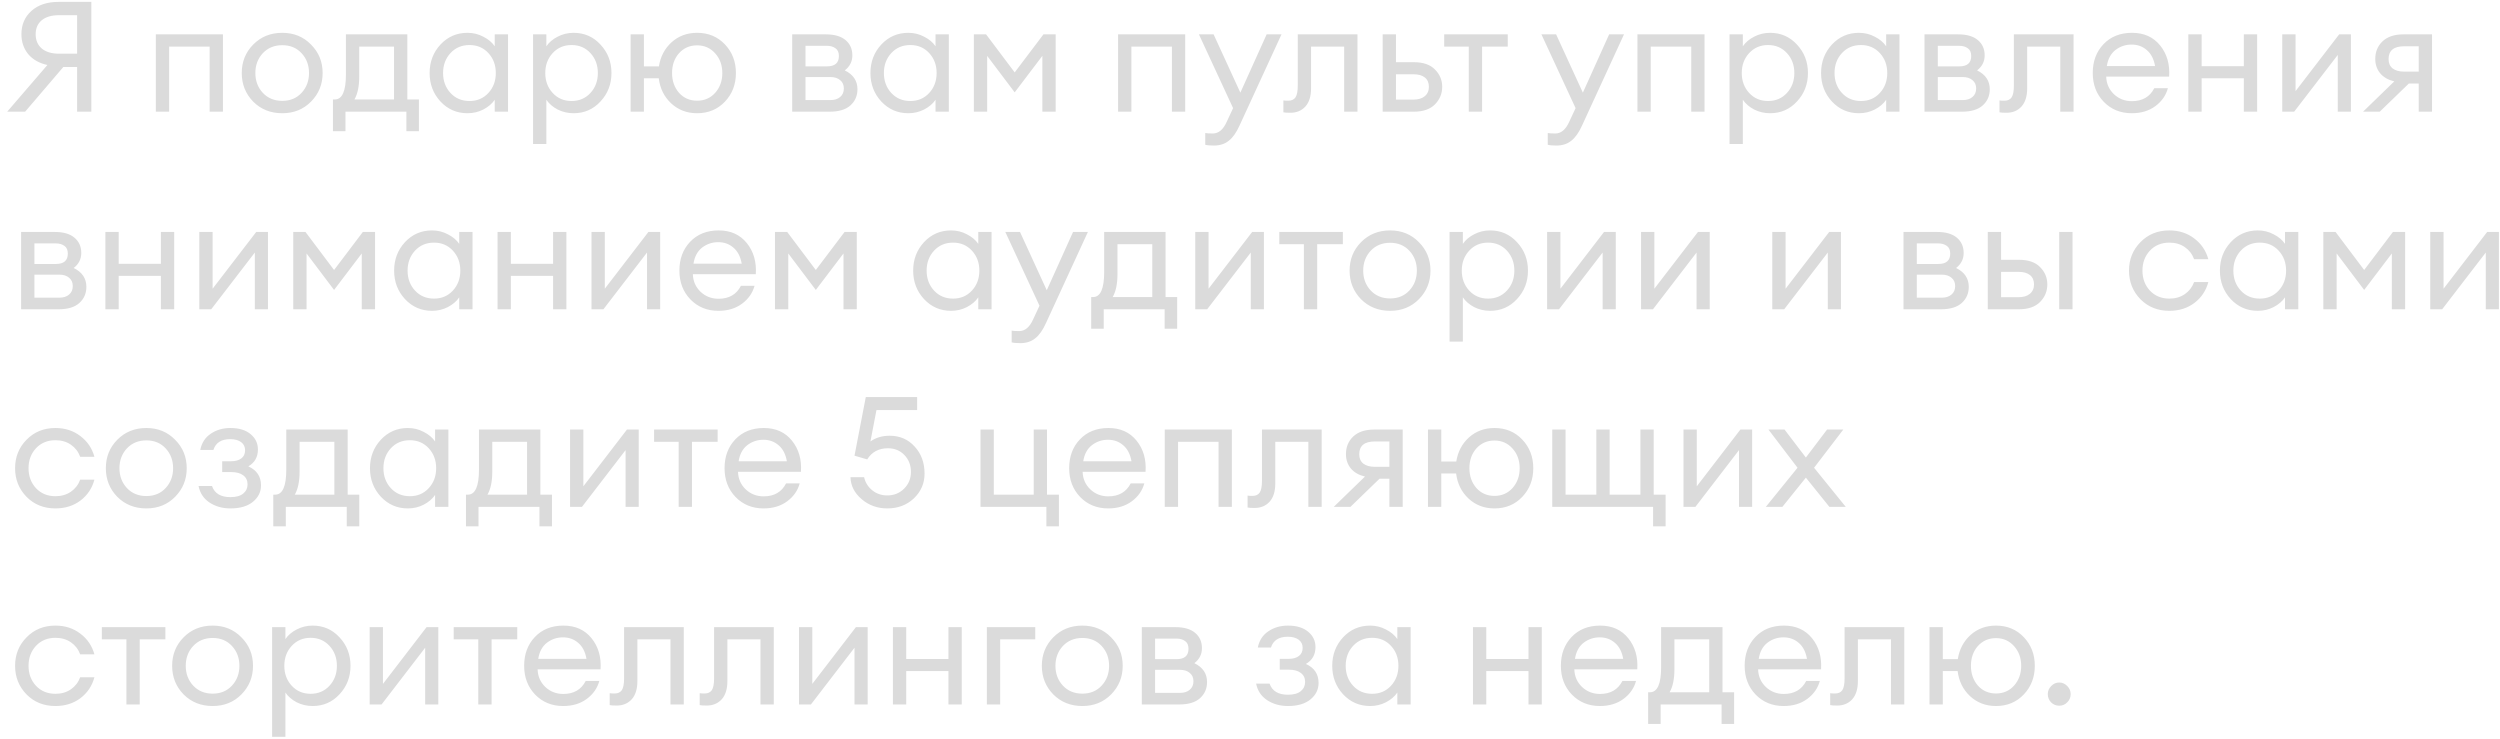 <?xml version="1.0" encoding="UTF-8"?> <svg xmlns="http://www.w3.org/2000/svg" width="291" height="86" viewBox="0 0 291 86" fill="none"> <path d="M8.974 13V7.798H7.372L2.926 13H0.838L5.518 7.564C4.57 7.36 3.826 6.94 3.286 6.304C2.758 5.656 2.494 4.882 2.494 3.982C2.494 2.866 2.884 1.96 3.664 1.264C4.444 0.568 5.494 0.22 6.814 0.22H10.63V13H8.974ZM4.15 3.982C4.15 4.678 4.384 5.23 4.852 5.638C5.332 6.046 6.004 6.25 6.868 6.25H8.974V1.768H6.868C6.004 1.768 5.332 1.966 4.852 2.362C4.384 2.758 4.15 3.298 4.15 3.982ZM18.138 13V4H25.95V13H24.402V5.422H19.686V13H18.138ZM32.856 13.18C31.5 13.18 30.372 12.73 29.472 11.83C28.584 10.918 28.14 9.808 28.14 8.5C28.14 7.192 28.584 6.088 29.472 5.188C30.372 4.276 31.5 3.82 32.856 3.82C34.2 3.82 35.316 4.276 36.204 5.188C37.104 6.088 37.554 7.192 37.554 8.5C37.554 9.808 37.104 10.918 36.204 11.83C35.316 12.73 34.2 13.18 32.856 13.18ZM30.588 10.804C31.176 11.428 31.932 11.74 32.856 11.74C33.78 11.74 34.53 11.428 35.106 10.804C35.682 10.18 35.97 9.412 35.97 8.5C35.97 7.588 35.682 6.82 35.106 6.196C34.53 5.572 33.78 5.26 32.856 5.26C31.932 5.26 31.176 5.572 30.588 6.196C30.012 6.82 29.724 7.588 29.724 8.5C29.724 9.412 30.012 10.18 30.588 10.804ZM38.754 11.578H38.97C39.834 11.578 40.266 10.606 40.266 8.662V4H47.412V11.578H48.762V15.268H47.304V13H40.212V15.268H38.754V11.578ZM41.814 5.422V8.914C41.814 10.042 41.628 10.93 41.256 11.578H45.864V5.422H41.814ZM54.418 13.18C53.17 13.18 52.12 12.724 51.268 11.812C50.428 10.9 50.008 9.796 50.008 8.5C50.008 7.204 50.428 6.1 51.268 5.188C52.12 4.276 53.17 3.82 54.418 3.82C55.078 3.82 55.69 3.97 56.254 4.27C56.83 4.558 57.274 4.93 57.586 5.386V4H59.134V13H57.586V11.614C57.274 12.07 56.83 12.448 56.254 12.748C55.69 13.036 55.078 13.18 54.418 13.18ZM54.652 11.758C55.54 11.758 56.272 11.446 56.848 10.822C57.424 10.198 57.712 9.424 57.712 8.5C57.712 7.576 57.424 6.802 56.848 6.178C56.272 5.554 55.54 5.242 54.652 5.242C53.752 5.242 53.014 5.554 52.438 6.178C51.862 6.802 51.574 7.576 51.574 8.5C51.574 9.424 51.862 10.198 52.438 10.822C53.014 11.446 53.752 11.758 54.652 11.758ZM63.596 16.762H62.048V4H63.596V5.386C63.908 4.93 64.346 4.558 64.91 4.27C65.486 3.97 66.104 3.82 66.764 3.82C68.012 3.82 69.056 4.276 69.896 5.188C70.748 6.1 71.174 7.204 71.174 8.5C71.174 9.796 70.748 10.9 69.896 11.812C69.056 12.724 68.012 13.18 66.764 13.18C66.104 13.18 65.486 13.036 64.91 12.748C64.346 12.448 63.908 12.07 63.596 11.614V16.762ZM64.334 10.822C64.91 11.446 65.642 11.758 66.53 11.758C67.418 11.758 68.15 11.446 68.726 10.822C69.302 10.198 69.59 9.424 69.59 8.5C69.59 7.576 69.302 6.802 68.726 6.178C68.15 5.554 67.418 5.242 66.53 5.242C65.642 5.242 64.91 5.554 64.334 6.178C63.758 6.802 63.47 7.576 63.47 8.5C63.47 9.424 63.758 10.198 64.334 10.822ZM81.143 13.18C79.955 13.18 78.947 12.796 78.119 12.028C77.303 11.26 76.823 10.288 76.679 9.112H74.951V13H73.403V4H74.951V7.726H76.697C76.877 6.586 77.369 5.65 78.173 4.918C78.989 4.186 79.979 3.82 81.143 3.82C82.451 3.82 83.531 4.27 84.383 5.17C85.235 6.07 85.661 7.18 85.661 8.5C85.661 9.82 85.235 10.93 84.383 11.83C83.531 12.73 82.451 13.18 81.143 13.18ZM79.037 10.804C79.589 11.416 80.291 11.722 81.143 11.722C81.995 11.722 82.697 11.416 83.249 10.804C83.801 10.18 84.077 9.412 84.077 8.5C84.077 7.588 83.801 6.826 83.249 6.214C82.697 5.59 81.995 5.278 81.143 5.278C80.291 5.278 79.589 5.584 79.037 6.196C78.497 6.808 78.227 7.576 78.227 8.5C78.227 9.412 78.497 10.18 79.037 10.804ZM92.212 13V4H96.136C97.132 4 97.894 4.222 98.422 4.666C98.95 5.11 99.214 5.704 99.214 6.448C99.214 7.156 98.92 7.738 98.332 8.194C99.316 8.674 99.808 9.406 99.808 10.39C99.808 11.146 99.538 11.77 98.998 12.262C98.458 12.754 97.648 13 96.568 13H92.212ZM93.76 11.65H96.658C97.138 11.65 97.516 11.53 97.792 11.29C98.08 11.05 98.224 10.72 98.224 10.3C98.224 9.88 98.08 9.556 97.792 9.328C97.516 9.088 97.138 8.968 96.658 8.968H93.76V11.65ZM93.76 7.726H96.262C97.186 7.726 97.648 7.324 97.648 6.52C97.648 6.1 97.516 5.8 97.252 5.62C96.988 5.428 96.658 5.332 96.262 5.332H93.76V7.726ZM105.729 13.18C104.481 13.18 103.431 12.724 102.579 11.812C101.739 10.9 101.319 9.796 101.319 8.5C101.319 7.204 101.739 6.1 102.579 5.188C103.431 4.276 104.481 3.82 105.729 3.82C106.389 3.82 107.001 3.97 107.565 4.27C108.141 4.558 108.585 4.93 108.897 5.386V4H110.445V13H108.897V11.614C108.585 12.07 108.141 12.448 107.565 12.748C107.001 13.036 106.389 13.18 105.729 13.18ZM105.963 11.758C106.851 11.758 107.583 11.446 108.159 10.822C108.735 10.198 109.023 9.424 109.023 8.5C109.023 7.576 108.735 6.802 108.159 6.178C107.583 5.554 106.851 5.242 105.963 5.242C105.063 5.242 104.325 5.554 103.749 6.178C103.173 6.802 102.885 7.576 102.885 8.5C102.885 9.424 103.173 10.198 103.749 10.822C104.325 11.446 105.063 11.758 105.963 11.758ZM113.358 4H114.78L118.11 8.428L121.458 4H122.88V13H121.332V6.502L118.11 10.75L114.906 6.502V13H113.358V4ZM130.146 13V4H137.958V13H136.41V5.422H131.694V13H130.146ZM149.166 4L144.288 14.602C143.916 15.43 143.496 16.024 143.028 16.384C142.572 16.756 141.996 16.942 141.3 16.942C140.856 16.942 140.52 16.912 140.292 16.852V15.484C140.472 15.52 140.766 15.538 141.174 15.538C141.846 15.538 142.386 15.082 142.794 14.17L143.532 12.586L139.554 4H141.264L144.378 10.786L147.438 4H149.166ZM150.196 13.126C149.788 13.126 149.518 13.108 149.386 13.072V11.686C149.47 11.71 149.662 11.722 149.962 11.722C150.334 11.722 150.61 11.596 150.79 11.344C150.97 11.08 151.06 10.618 151.06 9.958V4H158.008V13H156.46V5.422H152.608V10.282C152.608 11.206 152.386 11.914 151.942 12.406C151.498 12.886 150.916 13.126 150.196 13.126ZM160.942 13V4H162.49V7.24H164.578C165.658 7.24 166.474 7.522 167.026 8.086C167.59 8.65 167.872 9.322 167.872 10.102C167.872 10.894 167.59 11.578 167.026 12.154C166.462 12.718 165.64 13 164.56 13H160.942ZM162.49 8.644V11.596H164.506C165.082 11.596 165.526 11.464 165.838 11.2C166.162 10.936 166.324 10.57 166.324 10.102C166.324 9.634 166.168 9.274 165.856 9.022C165.544 8.77 165.1 8.644 164.524 8.644H162.49ZM170.967 13V5.422H168.105V4H175.503V5.422H172.515V13H170.967ZM189.033 4L184.155 14.602C183.783 15.43 183.363 16.024 182.895 16.384C182.439 16.756 181.863 16.942 181.167 16.942C180.723 16.942 180.387 16.912 180.159 16.852V15.484C180.339 15.52 180.633 15.538 181.041 15.538C181.713 15.538 182.253 15.082 182.661 14.17L183.399 12.586L179.421 4H181.131L184.245 10.786L187.305 4H189.033ZM190.597 13V4H198.409V13H196.861V5.422H192.145V13H190.597ZM202.867 16.762H201.319V4H202.867V5.386C203.179 4.93 203.617 4.558 204.181 4.27C204.757 3.97 205.375 3.82 206.035 3.82C207.283 3.82 208.327 4.276 209.167 5.188C210.019 6.1 210.445 7.204 210.445 8.5C210.445 9.796 210.019 10.9 209.167 11.812C208.327 12.724 207.283 13.18 206.035 13.18C205.375 13.18 204.757 13.036 204.181 12.748C203.617 12.448 203.179 12.07 202.867 11.614V16.762ZM203.605 10.822C204.181 11.446 204.913 11.758 205.801 11.758C206.689 11.758 207.421 11.446 207.997 10.822C208.573 10.198 208.861 9.424 208.861 8.5C208.861 7.576 208.573 6.802 207.997 6.178C207.421 5.554 206.689 5.242 205.801 5.242C204.913 5.242 204.181 5.554 203.605 6.178C203.029 6.802 202.741 7.576 202.741 8.5C202.741 9.424 203.029 10.198 203.605 10.822ZM216.383 13.18C215.135 13.18 214.085 12.724 213.233 11.812C212.393 10.9 211.973 9.796 211.973 8.5C211.973 7.204 212.393 6.1 213.233 5.188C214.085 4.276 215.135 3.82 216.383 3.82C217.043 3.82 217.655 3.97 218.219 4.27C218.795 4.558 219.239 4.93 219.551 5.386V4H221.099V13H219.551V11.614C219.239 12.07 218.795 12.448 218.219 12.748C217.655 13.036 217.043 13.18 216.383 13.18ZM216.617 11.758C217.505 11.758 218.237 11.446 218.813 10.822C219.389 10.198 219.677 9.424 219.677 8.5C219.677 7.576 219.389 6.802 218.813 6.178C218.237 5.554 217.505 5.242 216.617 5.242C215.717 5.242 214.979 5.554 214.403 6.178C213.827 6.802 213.539 7.576 213.539 8.5C213.539 9.424 213.827 10.198 214.403 10.822C214.979 11.446 215.717 11.758 216.617 11.758ZM224.013 13V4H227.937C228.933 4 229.695 4.222 230.223 4.666C230.751 5.11 231.015 5.704 231.015 6.448C231.015 7.156 230.721 7.738 230.133 8.194C231.117 8.674 231.609 9.406 231.609 10.39C231.609 11.146 231.339 11.77 230.799 12.262C230.259 12.754 229.449 13 228.369 13H224.013ZM225.561 11.65H228.459C228.939 11.65 229.317 11.53 229.593 11.29C229.881 11.05 230.025 10.72 230.025 10.3C230.025 9.88 229.881 9.556 229.593 9.328C229.317 9.088 228.939 8.968 228.459 8.968H225.561V11.65ZM225.561 7.726H228.063C228.987 7.726 229.449 7.324 229.449 6.52C229.449 6.1 229.317 5.8 229.053 5.62C228.789 5.428 228.459 5.332 228.063 5.332H225.561V7.726ZM233.551 13.126C233.143 13.126 232.873 13.108 232.741 13.072V11.686C232.825 11.71 233.017 11.722 233.317 11.722C233.689 11.722 233.965 11.596 234.145 11.344C234.325 11.08 234.415 10.618 234.415 9.958V4H241.363V13H239.815V5.422H235.963V10.282C235.963 11.206 235.741 11.914 235.297 12.406C234.853 12.886 234.271 13.126 233.551 13.126ZM248.132 13.18C246.824 13.18 245.738 12.736 244.874 11.848C244.022 10.96 243.596 9.844 243.596 8.5C243.596 7.144 244.01 6.028 244.838 5.152C245.678 4.264 246.788 3.82 248.168 3.82C249.56 3.82 250.652 4.312 251.444 5.296C252.236 6.28 252.584 7.486 252.488 8.914H245.162C245.186 9.73 245.486 10.414 246.062 10.966C246.638 11.506 247.334 11.776 248.15 11.776C249.374 11.776 250.244 11.272 250.76 10.264H252.344C252.116 11.104 251.63 11.8 250.886 12.352C250.142 12.904 249.224 13.18 248.132 13.18ZM249.896 5.836C249.404 5.404 248.81 5.188 248.114 5.188C247.418 5.188 246.794 5.398 246.242 5.818C245.702 6.238 245.366 6.862 245.234 7.69H250.85C250.706 6.874 250.388 6.256 249.896 5.836ZM254.722 13V4H256.27V7.708H261.184V4H262.732V13H261.184V9.112H256.27V13H254.722ZM267.041 13H265.655V4H267.203V10.606L272.279 4H273.647V13H272.117V6.394L267.041 13ZM275.059 13L278.695 9.472C277.987 9.304 277.441 8.992 277.057 8.536C276.673 8.068 276.481 7.51 276.481 6.862C276.481 6.034 276.763 5.35 277.327 4.81C277.903 4.27 278.713 4 279.757 4H283.087V13H281.539V9.724H280.387L277.003 13H275.059ZM279.847 8.338H281.539V5.386H279.847C278.635 5.386 278.029 5.884 278.029 6.88C278.029 7.348 278.185 7.708 278.497 7.96C278.821 8.212 279.271 8.338 279.847 8.338ZM2.458 36V27H6.382C7.378 27 8.14 27.222 8.668 27.666C9.196 28.11 9.46 28.704 9.46 29.448C9.46 30.156 9.166 30.738 8.578 31.194C9.562 31.674 10.054 32.406 10.054 33.39C10.054 34.146 9.784 34.77 9.244 35.262C8.704 35.754 7.894 36 6.814 36H2.458ZM4.006 34.65H6.904C7.384 34.65 7.762 34.53 8.038 34.29C8.326 34.05 8.47 33.72 8.47 33.3C8.47 32.88 8.326 32.556 8.038 32.328C7.762 32.088 7.384 31.968 6.904 31.968H4.006V34.65ZM4.006 30.726H6.508C7.432 30.726 7.894 30.324 7.894 29.52C7.894 29.1 7.762 28.8 7.498 28.62C7.234 28.428 6.904 28.332 6.508 28.332H4.006V30.726ZM12.267 36V27H13.815V30.708H18.729V27H20.277V36H18.729V32.112H13.815V36H12.267ZM24.586 36H23.2V27H24.748V33.606L29.824 27H31.192V36H29.662V29.394L24.586 36ZM34.134 27H35.556L38.886 31.428L42.234 27H43.656V36H42.108V29.502L38.886 33.75L35.682 29.502V36H34.134V27ZM50.287 36.18C49.039 36.18 47.989 35.724 47.137 34.812C46.297 33.9 45.877 32.796 45.877 31.5C45.877 30.204 46.297 29.1 47.137 28.188C47.989 27.276 49.039 26.82 50.287 26.82C50.947 26.82 51.559 26.97 52.123 27.27C52.699 27.558 53.143 27.93 53.455 28.386V27H55.003V36H53.455V34.614C53.143 35.07 52.699 35.448 52.123 35.748C51.559 36.036 50.947 36.18 50.287 36.18ZM50.521 34.758C51.409 34.758 52.141 34.446 52.717 33.822C53.293 33.198 53.581 32.424 53.581 31.5C53.581 30.576 53.293 29.802 52.717 29.178C52.141 28.554 51.409 28.242 50.521 28.242C49.621 28.242 48.883 28.554 48.307 29.178C47.731 29.802 47.443 30.576 47.443 31.5C47.443 32.424 47.731 33.198 48.307 33.822C48.883 34.446 49.621 34.758 50.521 34.758ZM57.917 36V27H59.465V30.708H64.379V27H65.927V36H64.379V32.112H59.465V36H57.917ZM70.237 36H68.851V27H70.399V33.606L75.475 27H76.843V36H75.313V29.394L70.237 36ZM83.618 36.18C82.31 36.18 81.224 35.736 80.36 34.848C79.508 33.96 79.082 32.844 79.082 31.5C79.082 30.144 79.496 29.028 80.324 28.152C81.164 27.264 82.274 26.82 83.654 26.82C85.046 26.82 86.138 27.312 86.93 28.296C87.722 29.28 88.07 30.486 87.974 31.914H80.648C80.672 32.73 80.972 33.414 81.548 33.966C82.124 34.506 82.82 34.776 83.636 34.776C84.86 34.776 85.73 34.272 86.246 33.264H87.83C87.602 34.104 87.116 34.8 86.372 35.352C85.628 35.904 84.71 36.18 83.618 36.18ZM85.382 28.836C84.89 28.404 84.296 28.188 83.6 28.188C82.904 28.188 82.28 28.398 81.728 28.818C81.188 29.238 80.852 29.862 80.72 30.69H86.336C86.192 29.874 85.874 29.256 85.382 28.836ZM90.208 27H91.63L94.96 31.428L98.308 27H99.73V36H98.182V29.502L94.96 33.75L91.756 29.502V36H90.208V27ZM110.703 36.18C109.455 36.18 108.405 35.724 107.553 34.812C106.713 33.9 106.293 32.796 106.293 31.5C106.293 30.204 106.713 29.1 107.553 28.188C108.405 27.276 109.455 26.82 110.703 26.82C111.363 26.82 111.975 26.97 112.539 27.27C113.115 27.558 113.559 27.93 113.871 28.386V27H115.419V36H113.871V34.614C113.559 35.07 113.115 35.448 112.539 35.748C111.975 36.036 111.363 36.18 110.703 36.18ZM110.937 34.758C111.825 34.758 112.557 34.446 113.133 33.822C113.709 33.198 113.997 32.424 113.997 31.5C113.997 30.576 113.709 29.802 113.133 29.178C112.557 28.554 111.825 28.242 110.937 28.242C110.037 28.242 109.299 28.554 108.723 29.178C108.147 29.802 107.859 30.576 107.859 31.5C107.859 32.424 108.147 33.198 108.723 33.822C109.299 34.446 110.037 34.758 110.937 34.758ZM126.631 27L121.753 37.602C121.381 38.43 120.961 39.024 120.493 39.384C120.037 39.756 119.461 39.942 118.765 39.942C118.321 39.942 117.985 39.912 117.757 39.852V38.484C117.937 38.52 118.231 38.538 118.639 38.538C119.311 38.538 119.851 38.082 120.259 37.17L120.997 35.586L117.019 27H118.729L121.843 33.786L124.903 27H126.631ZM127.014 34.578H127.23C128.094 34.578 128.526 33.606 128.526 31.662V27H135.672V34.578H137.022V38.268H135.564V36H128.472V38.268H127.014V34.578ZM130.074 28.422V31.914C130.074 33.042 129.888 33.93 129.516 34.578H134.124V28.422H130.074ZM140.514 36H139.128V27H140.676V33.606L145.752 27H147.12V36H145.59V29.394L140.514 36ZM151.772 36V28.422H148.91V27H156.308V28.422H153.32V36H151.772ZM161.809 36.18C160.453 36.18 159.325 35.73 158.425 34.83C157.537 33.918 157.093 32.808 157.093 31.5C157.093 30.192 157.537 29.088 158.425 28.188C159.325 27.276 160.453 26.82 161.809 26.82C163.153 26.82 164.269 27.276 165.157 28.188C166.057 29.088 166.507 30.192 166.507 31.5C166.507 32.808 166.057 33.918 165.157 34.83C164.269 35.73 163.153 36.18 161.809 36.18ZM159.541 33.804C160.129 34.428 160.885 34.74 161.809 34.74C162.733 34.74 163.483 34.428 164.059 33.804C164.635 33.18 164.923 32.412 164.923 31.5C164.923 30.588 164.635 29.82 164.059 29.196C163.483 28.572 162.733 28.26 161.809 28.26C160.885 28.26 160.129 28.572 159.541 29.196C158.965 29.82 158.677 30.588 158.677 31.5C158.677 32.412 158.965 33.18 159.541 33.804ZM170.277 39.762H168.729V27H170.277V28.386C170.589 27.93 171.027 27.558 171.591 27.27C172.167 26.97 172.785 26.82 173.445 26.82C174.693 26.82 175.737 27.276 176.577 28.188C177.429 29.1 177.855 30.204 177.855 31.5C177.855 32.796 177.429 33.9 176.577 34.812C175.737 35.724 174.693 36.18 173.445 36.18C172.785 36.18 172.167 36.036 171.591 35.748C171.027 35.448 170.589 35.07 170.277 34.614V39.762ZM171.015 33.822C171.591 34.446 172.323 34.758 173.211 34.758C174.099 34.758 174.831 34.446 175.407 33.822C175.983 33.198 176.271 32.424 176.271 31.5C176.271 30.576 175.983 29.802 175.407 29.178C174.831 28.554 174.099 28.242 173.211 28.242C172.323 28.242 171.591 28.554 171.015 29.178C170.439 29.802 170.151 30.576 170.151 31.5C170.151 32.424 170.439 33.198 171.015 33.822ZM181.471 36H180.085V27H181.633V33.606L186.709 27H188.077V36H186.547V29.394L181.471 36ZM192.405 36H191.019V27H192.567V33.606L197.643 27H199.011V36H197.481V29.394L192.405 36ZM207.68 36H206.294V27H207.842V33.606L212.918 27H214.286V36H212.756V29.394L207.68 36ZM221.569 36V27H225.493C226.489 27 227.251 27.222 227.779 27.666C228.307 28.11 228.571 28.704 228.571 29.448C228.571 30.156 228.277 30.738 227.689 31.194C228.673 31.674 229.165 32.406 229.165 33.39C229.165 34.146 228.895 34.77 228.355 35.262C227.815 35.754 227.005 36 225.925 36H221.569ZM223.117 34.65H226.015C226.495 34.65 226.873 34.53 227.149 34.29C227.437 34.05 227.581 33.72 227.581 33.3C227.581 32.88 227.437 32.556 227.149 32.328C226.873 32.088 226.495 31.968 226.015 31.968H223.117V34.65ZM223.117 30.726H225.619C226.543 30.726 227.005 30.324 227.005 29.52C227.005 29.1 226.873 28.8 226.609 28.62C226.345 28.428 226.015 28.332 225.619 28.332H223.117V30.726ZM239.694 36V27H241.242V36H239.694ZM231.378 36V27H232.926V30.24H235.014C236.094 30.24 236.91 30.522 237.462 31.086C238.026 31.65 238.308 32.322 238.308 33.102C238.308 33.894 238.026 34.578 237.462 35.154C236.898 35.718 236.076 36 234.996 36H231.378ZM232.926 31.644V34.596H234.942C235.518 34.596 235.962 34.464 236.274 34.2C236.598 33.936 236.76 33.57 236.76 33.102C236.76 32.634 236.604 32.274 236.292 32.022C235.98 31.77 235.536 31.644 234.96 31.644H232.926ZM252.513 36.18C251.157 36.18 250.035 35.73 249.147 34.83C248.259 33.918 247.815 32.808 247.815 31.5C247.815 30.192 248.259 29.088 249.147 28.188C250.035 27.276 251.157 26.82 252.513 26.82C253.629 26.82 254.595 27.132 255.411 27.756C256.227 28.368 256.773 29.172 257.049 30.168H255.393C255.177 29.58 254.817 29.112 254.313 28.764C253.809 28.416 253.209 28.242 252.513 28.242C251.589 28.242 250.833 28.554 250.245 29.178C249.669 29.802 249.381 30.576 249.381 31.5C249.381 32.424 249.669 33.198 250.245 33.822C250.833 34.446 251.589 34.758 252.513 34.758C253.209 34.758 253.809 34.584 254.313 34.236C254.817 33.888 255.177 33.42 255.393 32.832H257.049C256.785 33.828 256.245 34.638 255.429 35.262C254.613 35.874 253.641 36.18 252.513 36.18ZM262.807 36.18C261.559 36.18 260.509 35.724 259.657 34.812C258.817 33.9 258.397 32.796 258.397 31.5C258.397 30.204 258.817 29.1 259.657 28.188C260.509 27.276 261.559 26.82 262.807 26.82C263.467 26.82 264.079 26.97 264.643 27.27C265.219 27.558 265.663 27.93 265.975 28.386V27H267.523V36H265.975V34.614C265.663 35.07 265.219 35.448 264.643 35.748C264.079 36.036 263.467 36.18 262.807 36.18ZM263.041 34.758C263.929 34.758 264.661 34.446 265.237 33.822C265.813 33.198 266.101 32.424 266.101 31.5C266.101 30.576 265.813 29.802 265.237 29.178C264.661 28.554 263.929 28.242 263.041 28.242C262.141 28.242 261.403 28.554 260.827 29.178C260.251 29.802 259.963 30.576 259.963 31.5C259.963 32.424 260.251 33.198 260.827 33.822C261.403 34.446 262.141 34.758 263.041 34.758ZM270.437 27H271.859L275.189 31.428L278.537 27H279.959V36H278.411V29.502L275.189 33.75L271.985 29.502V36H270.437V27ZM284.268 36H282.882V27H284.43V33.606L289.506 27H290.874V36H289.344V29.394L284.268 36ZM6.454 59.18C5.098 59.18 3.976 58.73 3.088 57.83C2.2 56.918 1.756 55.808 1.756 54.5C1.756 53.192 2.2 52.088 3.088 51.188C3.976 50.276 5.098 49.82 6.454 49.82C7.57 49.82 8.536 50.132 9.352 50.756C10.168 51.368 10.714 52.172 10.99 53.168H9.334C9.118 52.58 8.758 52.112 8.254 51.764C7.75 51.416 7.15 51.242 6.454 51.242C5.53 51.242 4.774 51.554 4.186 52.178C3.61 52.802 3.322 53.576 3.322 54.5C3.322 55.424 3.61 56.198 4.186 56.822C4.774 57.446 5.53 57.758 6.454 57.758C7.15 57.758 7.75 57.584 8.254 57.236C8.758 56.888 9.118 56.42 9.334 55.832H10.99C10.726 56.828 10.186 57.638 9.37 58.262C8.554 58.874 7.582 59.18 6.454 59.18ZM17.036 59.18C15.68 59.18 14.552 58.73 13.652 57.83C12.764 56.918 12.32 55.808 12.32 54.5C12.32 53.192 12.764 52.088 13.652 51.188C14.552 50.276 15.68 49.82 17.036 49.82C18.38 49.82 19.496 50.276 20.384 51.188C21.284 52.088 21.734 53.192 21.734 54.5C21.734 55.808 21.284 56.918 20.384 57.83C19.496 58.73 18.38 59.18 17.036 59.18ZM14.768 56.804C15.356 57.428 16.112 57.74 17.036 57.74C17.96 57.74 18.71 57.428 19.286 56.804C19.862 56.18 20.15 55.412 20.15 54.5C20.15 53.588 19.862 52.82 19.286 52.196C18.71 51.572 17.96 51.26 17.036 51.26C16.112 51.26 15.356 51.572 14.768 52.196C14.192 52.82 13.904 53.588 13.904 54.5C13.904 55.412 14.192 56.18 14.768 56.804ZM26.818 59.18C25.894 59.18 25.084 58.952 24.388 58.496C23.704 58.04 23.278 57.398 23.11 56.57H24.676C24.976 57.434 25.69 57.866 26.818 57.866C27.478 57.866 27.976 57.728 28.312 57.452C28.648 57.176 28.816 56.816 28.816 56.372C28.816 55.928 28.648 55.58 28.312 55.328C27.988 55.076 27.52 54.95 26.908 54.95H25.864V53.69H26.908C27.4 53.69 27.79 53.582 28.078 53.366C28.378 53.15 28.528 52.832 28.528 52.412C28.528 52.004 28.372 51.686 28.06 51.458C27.748 51.23 27.328 51.116 26.8 51.116C25.756 51.116 25.102 51.536 24.838 52.376H23.308C23.476 51.548 23.884 50.918 24.532 50.486C25.18 50.042 25.942 49.82 26.818 49.82C27.826 49.82 28.612 50.06 29.176 50.54C29.74 51.008 30.022 51.602 30.022 52.322C30.022 53.198 29.65 53.852 28.906 54.284C29.89 54.728 30.382 55.466 30.382 56.498C30.382 57.254 30.07 57.89 29.446 58.406C28.822 58.922 27.946 59.18 26.818 59.18ZM31.811 57.578H32.027C32.891 57.578 33.323 56.606 33.323 54.662V50H40.469V57.578H41.819V61.268H40.361V59H33.269V61.268H31.811V57.578ZM34.871 51.422V54.914C34.871 56.042 34.685 56.93 34.313 57.578H38.921V51.422H34.871ZM47.475 59.18C46.227 59.18 45.177 58.724 44.325 57.812C43.485 56.9 43.065 55.796 43.065 54.5C43.065 53.204 43.485 52.1 44.325 51.188C45.177 50.276 46.227 49.82 47.475 49.82C48.135 49.82 48.747 49.97 49.311 50.27C49.887 50.558 50.331 50.93 50.643 51.386V50H52.191V59H50.643V57.614C50.331 58.07 49.887 58.448 49.311 58.748C48.747 59.036 48.135 59.18 47.475 59.18ZM47.709 57.758C48.597 57.758 49.329 57.446 49.905 56.822C50.481 56.198 50.769 55.424 50.769 54.5C50.769 53.576 50.481 52.802 49.905 52.178C49.329 51.554 48.597 51.242 47.709 51.242C46.809 51.242 46.071 51.554 45.495 52.178C44.919 52.802 44.631 53.576 44.631 54.5C44.631 55.424 44.919 56.198 45.495 56.822C46.071 57.446 46.809 57.758 47.709 57.758ZM54.24 57.578H54.456C55.321 57.578 55.752 56.606 55.752 54.662V50H62.898V57.578H64.249V61.268H62.791V59H55.699V61.268H54.24V57.578ZM57.3 51.422V54.914C57.3 56.042 57.114 56.93 56.742 57.578H61.35V51.422H57.3ZM67.74 59H66.355V50H67.903V56.606L72.978 50H74.347V59H72.817V52.394L67.74 59ZM78.998 59V51.422H76.136V50H83.534V51.422H80.546V59H78.998ZM88.874 59.18C87.566 59.18 86.48 58.736 85.616 57.848C84.764 56.96 84.338 55.844 84.338 54.5C84.338 53.144 84.752 52.028 85.58 51.152C86.42 50.264 87.53 49.82 88.91 49.82C90.302 49.82 91.394 50.312 92.186 51.296C92.978 52.28 93.326 53.486 93.23 54.914H85.904C85.928 55.73 86.228 56.414 86.804 56.966C87.38 57.506 88.076 57.776 88.892 57.776C90.116 57.776 90.986 57.272 91.502 56.264H93.086C92.858 57.104 92.372 57.8 91.628 58.352C90.884 58.904 89.966 59.18 88.874 59.18ZM90.638 51.836C90.146 51.404 89.552 51.188 88.856 51.188C88.16 51.188 87.536 51.398 86.984 51.818C86.444 52.238 86.108 52.862 85.976 53.69H91.592C91.448 52.874 91.13 52.256 90.638 51.836ZM103.28 59.18C102.128 59.18 101.132 58.82 100.292 58.1C99.452 57.38 99.02 56.528 98.996 55.544H100.58C100.724 56.168 101.042 56.678 101.534 57.074C102.026 57.47 102.608 57.668 103.28 57.668C104.06 57.668 104.714 57.404 105.242 56.876C105.77 56.348 106.034 55.7 106.034 54.932C106.034 54.152 105.782 53.498 105.278 52.97C104.774 52.442 104.132 52.178 103.352 52.178C102.284 52.178 101.48 52.61 100.94 53.474L99.464 53.042L100.778 46.22H106.754V47.732H102.02L101.318 51.386C101.942 50.942 102.686 50.72 103.55 50.72C104.738 50.72 105.71 51.14 106.466 51.98C107.234 52.808 107.618 53.858 107.618 55.13C107.618 56.258 107.204 57.218 106.376 58.01C105.548 58.79 104.516 59.18 103.28 59.18ZM123.258 57.578V61.268H121.8V59H114.132V50H115.68V57.578H120.324V50H121.872V57.578H123.258ZM128.987 59.18C127.679 59.18 126.593 58.736 125.729 57.848C124.877 56.96 124.451 55.844 124.451 54.5C124.451 53.144 124.865 52.028 125.693 51.152C126.533 50.264 127.643 49.82 129.023 49.82C130.415 49.82 131.507 50.312 132.299 51.296C133.091 52.28 133.439 53.486 133.343 54.914H126.017C126.041 55.73 126.341 56.414 126.917 56.966C127.493 57.506 128.189 57.776 129.005 57.776C130.229 57.776 131.099 57.272 131.615 56.264H133.199C132.971 57.104 132.485 57.8 131.741 58.352C130.997 58.904 130.079 59.18 128.987 59.18ZM130.751 51.836C130.259 51.404 129.665 51.188 128.969 51.188C128.273 51.188 127.649 51.398 127.097 51.818C126.557 52.238 126.221 52.862 126.089 53.69H131.705C131.561 52.874 131.243 52.256 130.751 51.836ZM135.577 59V50H143.389V59H141.841V51.422H137.125V59H135.577ZM146.03 59.126C145.622 59.126 145.352 59.108 145.22 59.072V57.686C145.304 57.71 145.496 57.722 145.796 57.722C146.168 57.722 146.444 57.596 146.624 57.344C146.804 57.08 146.894 56.618 146.894 55.958V50H153.842V59H152.294V51.422H148.442V56.282C148.442 57.206 148.22 57.914 147.776 58.406C147.332 58.886 146.75 59.126 146.03 59.126ZM155.246 59L158.882 55.472C158.174 55.304 157.628 54.992 157.244 54.536C156.86 54.068 156.668 53.51 156.668 52.862C156.668 52.034 156.95 51.35 157.514 50.81C158.09 50.27 158.9 50 159.944 50H163.274V59H161.726V55.724H160.574L157.19 59H155.246ZM160.034 54.338H161.726V51.386H160.034C158.822 51.386 158.216 51.884 158.216 52.88C158.216 53.348 158.372 53.708 158.684 53.96C159.008 54.212 159.458 54.338 160.034 54.338ZM173.956 59.18C172.768 59.18 171.76 58.796 170.932 58.028C170.116 57.26 169.636 56.288 169.492 55.112H167.764V59H166.216V50H167.764V53.726H169.51C169.69 52.586 170.182 51.65 170.986 50.918C171.802 50.186 172.792 49.82 173.956 49.82C175.264 49.82 176.344 50.27 177.196 51.17C178.048 52.07 178.474 53.18 178.474 54.5C178.474 55.82 178.048 56.93 177.196 57.83C176.344 58.73 175.264 59.18 173.956 59.18ZM171.85 56.804C172.402 57.416 173.104 57.722 173.956 57.722C174.808 57.722 175.51 57.416 176.062 56.804C176.614 56.18 176.89 55.412 176.89 54.5C176.89 53.588 176.614 52.826 176.062 52.214C175.51 51.59 174.808 51.278 173.956 51.278C173.104 51.278 172.402 51.584 171.85 52.196C171.31 52.808 171.04 53.576 171.04 54.5C171.04 55.412 171.31 56.18 171.85 56.804ZM193.877 57.578V61.268H192.419V59H180.683V50H182.231V57.578H185.813V50H187.361V57.578H190.943V50H192.491V57.578H193.877ZM197.344 59H195.958V50H197.506V56.606L202.582 50H203.95V59H202.42V52.394L197.344 59ZM212.94 59L210.204 55.598L207.468 59H205.542L209.232 54.446L205.848 50H207.72L210.204 53.258L212.67 50H214.56L211.158 54.446L214.848 59H212.94ZM6.454 82.18C5.098 82.18 3.976 81.73 3.088 80.83C2.2 79.918 1.756 78.808 1.756 77.5C1.756 76.192 2.2 75.088 3.088 74.188C3.976 73.276 5.098 72.82 6.454 72.82C7.57 72.82 8.536 73.132 9.352 73.756C10.168 74.368 10.714 75.172 10.99 76.168H9.334C9.118 75.58 8.758 75.112 8.254 74.764C7.75 74.416 7.15 74.242 6.454 74.242C5.53 74.242 4.774 74.554 4.186 75.178C3.61 75.802 3.322 76.576 3.322 77.5C3.322 78.424 3.61 79.198 4.186 79.822C4.774 80.446 5.53 80.758 6.454 80.758C7.15 80.758 7.75 80.584 8.254 80.236C8.758 79.888 9.118 79.42 9.334 78.832H10.99C10.726 79.828 10.186 80.638 9.37 81.262C8.554 81.874 7.582 82.18 6.454 82.18ZM14.715 82V74.422H11.853V73H19.251V74.422H16.263V82H14.715ZM24.753 82.18C23.397 82.18 22.269 81.73 21.369 80.83C20.481 79.918 20.037 78.808 20.037 77.5C20.037 76.192 20.481 75.088 21.369 74.188C22.269 73.276 23.397 72.82 24.753 72.82C26.097 72.82 27.213 73.276 28.101 74.188C29.001 75.088 29.451 76.192 29.451 77.5C29.451 78.808 29.001 79.918 28.101 80.83C27.213 81.73 26.097 82.18 24.753 82.18ZM22.485 79.804C23.073 80.428 23.829 80.74 24.753 80.74C25.677 80.74 26.427 80.428 27.003 79.804C27.579 79.18 27.867 78.412 27.867 77.5C27.867 76.588 27.579 75.82 27.003 75.196C26.427 74.572 25.677 74.26 24.753 74.26C23.829 74.26 23.073 74.572 22.485 75.196C21.909 75.82 21.621 76.588 21.621 77.5C21.621 78.412 21.909 79.18 22.485 79.804ZM33.221 85.762H31.673V73H33.221V74.386C33.533 73.93 33.971 73.558 34.535 73.27C35.111 72.97 35.729 72.82 36.389 72.82C37.637 72.82 38.681 73.276 39.521 74.188C40.373 75.1 40.799 76.204 40.799 77.5C40.799 78.796 40.373 79.9 39.521 80.812C38.681 81.724 37.637 82.18 36.389 82.18C35.729 82.18 35.111 82.036 34.535 81.748C33.971 81.448 33.533 81.07 33.221 80.614V85.762ZM33.959 79.822C34.535 80.446 35.267 80.758 36.155 80.758C37.043 80.758 37.775 80.446 38.351 79.822C38.927 79.198 39.215 78.424 39.215 77.5C39.215 76.576 38.927 75.802 38.351 75.178C37.775 74.554 37.043 74.242 36.155 74.242C35.267 74.242 34.535 74.554 33.959 75.178C33.383 75.802 33.095 76.576 33.095 77.5C33.095 78.424 33.383 79.198 33.959 79.822ZM44.414 82H43.028V73H44.576V79.606L49.652 73H51.02V82H49.49V75.394L44.414 82ZM55.672 82V74.422H52.81V73H60.208V74.422H57.22V82H55.672ZM65.548 82.18C64.24 82.18 63.154 81.736 62.29 80.848C61.438 79.96 61.012 78.844 61.012 77.5C61.012 76.144 61.426 75.028 62.254 74.152C63.094 73.264 64.204 72.82 65.584 72.82C66.976 72.82 68.068 73.312 68.86 74.296C69.652 75.28 70 76.486 69.904 77.914H62.578C62.602 78.73 62.902 79.414 63.478 79.966C64.054 80.506 64.75 80.776 65.566 80.776C66.79 80.776 67.66 80.272 68.176 79.264H69.76C69.532 80.104 69.046 80.8 68.302 81.352C67.558 81.904 66.64 82.18 65.548 82.18ZM67.312 74.836C66.82 74.404 66.226 74.188 65.53 74.188C64.834 74.188 64.21 74.398 63.658 74.818C63.118 75.238 62.782 75.862 62.65 76.69H68.266C68.122 75.874 67.804 75.256 67.312 74.836ZM71.78 82.126C71.372 82.126 71.102 82.108 70.97 82.072V80.686C71.054 80.71 71.246 80.722 71.546 80.722C71.918 80.722 72.194 80.596 72.374 80.344C72.554 80.08 72.644 79.618 72.644 78.958V73H79.592V82H78.044V74.422H74.192V79.282C74.192 80.206 73.97 80.914 73.526 81.406C73.082 81.886 72.5 82.126 71.78 82.126ZM82.256 82.126C81.848 82.126 81.578 82.108 81.446 82.072V80.686C81.53 80.71 81.722 80.722 82.022 80.722C82.394 80.722 82.67 80.596 82.85 80.344C83.03 80.08 83.12 79.618 83.12 78.958V73H90.068V82H88.52V74.422H84.668V79.282C84.668 80.206 84.446 80.914 84.002 81.406C83.558 81.886 82.976 82.126 82.256 82.126ZM94.389 82H93.003V73H94.551V79.606L99.627 73H100.995V82H99.465V75.394L94.389 82ZM103.937 82V73H105.485V76.708H110.399V73H111.947V82H110.399V78.112H105.485V82H103.937ZM114.87 82V73H120.504V74.422H116.418V82H114.87ZM125.985 82.18C124.629 82.18 123.501 81.73 122.601 80.83C121.713 79.918 121.269 78.808 121.269 77.5C121.269 76.192 121.713 75.088 122.601 74.188C123.501 73.276 124.629 72.82 125.985 72.82C127.329 72.82 128.445 73.276 129.333 74.188C130.233 75.088 130.683 76.192 130.683 77.5C130.683 78.808 130.233 79.918 129.333 80.83C128.445 81.73 127.329 82.18 125.985 82.18ZM123.717 79.804C124.305 80.428 125.061 80.74 125.985 80.74C126.909 80.74 127.659 80.428 128.235 79.804C128.811 79.18 129.099 78.412 129.099 77.5C129.099 76.588 128.811 75.82 128.235 75.196C127.659 74.572 126.909 74.26 125.985 74.26C125.061 74.26 124.305 74.572 123.717 75.196C123.141 75.82 122.853 76.588 122.853 77.5C122.853 78.412 123.141 79.18 123.717 79.804ZM132.905 82V73H136.829C137.825 73 138.587 73.222 139.115 73.666C139.643 74.11 139.907 74.704 139.907 75.448C139.907 76.156 139.613 76.738 139.025 77.194C140.009 77.674 140.501 78.406 140.501 79.39C140.501 80.146 140.231 80.77 139.691 81.262C139.151 81.754 138.341 82 137.261 82H132.905ZM134.453 80.65H137.351C137.831 80.65 138.209 80.53 138.485 80.29C138.773 80.05 138.917 79.72 138.917 79.3C138.917 78.88 138.773 78.556 138.485 78.328C138.209 78.088 137.831 77.968 137.351 77.968H134.453V80.65ZM134.453 76.726H136.955C137.879 76.726 138.341 76.324 138.341 75.52C138.341 75.1 138.209 74.8 137.945 74.62C137.681 74.428 137.351 74.332 136.955 74.332H134.453V76.726ZM149.918 82.18C148.994 82.18 148.184 81.952 147.488 81.496C146.804 81.04 146.378 80.398 146.21 79.57H147.776C148.076 80.434 148.79 80.866 149.918 80.866C150.578 80.866 151.076 80.728 151.412 80.452C151.748 80.176 151.916 79.816 151.916 79.372C151.916 78.928 151.748 78.58 151.412 78.328C151.088 78.076 150.62 77.95 150.008 77.95H148.964V76.69H150.008C150.5 76.69 150.89 76.582 151.178 76.366C151.478 76.15 151.628 75.832 151.628 75.412C151.628 75.004 151.472 74.686 151.16 74.458C150.848 74.23 150.428 74.116 149.9 74.116C148.856 74.116 148.202 74.536 147.938 75.376H146.408C146.576 74.548 146.984 73.918 147.632 73.486C148.28 73.042 149.042 72.82 149.918 72.82C150.926 72.82 151.712 73.06 152.276 73.54C152.84 74.008 153.122 74.602 153.122 75.322C153.122 76.198 152.75 76.852 152.006 77.284C152.99 77.728 153.482 78.466 153.482 79.498C153.482 80.254 153.17 80.89 152.546 81.406C151.922 81.922 151.046 82.18 149.918 82.18ZM159.482 82.18C158.234 82.18 157.184 81.724 156.332 80.812C155.492 79.9 155.072 78.796 155.072 77.5C155.072 76.204 155.492 75.1 156.332 74.188C157.184 73.276 158.234 72.82 159.482 72.82C160.142 72.82 160.754 72.97 161.318 73.27C161.894 73.558 162.338 73.93 162.65 74.386V73H164.198V82H162.65V80.614C162.338 81.07 161.894 81.448 161.318 81.748C160.754 82.036 160.142 82.18 159.482 82.18ZM159.716 80.758C160.604 80.758 161.336 80.446 161.912 79.822C162.488 79.198 162.776 78.424 162.776 77.5C162.776 76.576 162.488 75.802 161.912 75.178C161.336 74.554 160.604 74.242 159.716 74.242C158.816 74.242 158.078 74.554 157.502 75.178C156.926 75.802 156.638 76.576 156.638 77.5C156.638 78.424 156.926 79.198 157.502 79.822C158.078 80.446 158.816 80.758 159.716 80.758ZM171.454 82V73H173.002V76.708H177.916V73H179.464V82H177.916V78.112H173.002V82H171.454ZM186.222 82.18C184.914 82.18 183.828 81.736 182.964 80.848C182.112 79.96 181.686 78.844 181.686 77.5C181.686 76.144 182.1 75.028 182.928 74.152C183.768 73.264 184.878 72.82 186.258 72.82C187.65 72.82 188.742 73.312 189.534 74.296C190.326 75.28 190.674 76.486 190.578 77.914H183.252C183.276 78.73 183.576 79.414 184.152 79.966C184.728 80.506 185.424 80.776 186.24 80.776C187.464 80.776 188.334 80.272 188.85 79.264H190.434C190.206 80.104 189.72 80.8 188.976 81.352C188.232 81.904 187.314 82.18 186.222 82.18ZM187.986 74.836C187.494 74.404 186.9 74.188 186.204 74.188C185.508 74.188 184.884 74.398 184.332 74.818C183.792 75.238 183.456 75.862 183.324 76.69H188.94C188.796 75.874 188.478 75.256 187.986 74.836ZM191.842 80.578H192.058C192.922 80.578 193.354 79.606 193.354 77.662V73H200.5V80.578H201.85V84.268H200.392V82H193.3V84.268H191.842V80.578ZM194.902 74.422V77.914C194.902 79.042 194.716 79.93 194.344 80.578H198.952V74.422H194.902ZM207.614 82.18C206.306 82.18 205.22 81.736 204.356 80.848C203.504 79.96 203.078 78.844 203.078 77.5C203.078 76.144 203.492 75.028 204.32 74.152C205.16 73.264 206.27 72.82 207.65 72.82C209.042 72.82 210.134 73.312 210.926 74.296C211.718 75.28 212.066 76.486 211.97 77.914H204.644C204.668 78.73 204.968 79.414 205.544 79.966C206.12 80.506 206.816 80.776 207.632 80.776C208.856 80.776 209.726 80.272 210.242 79.264H211.826C211.598 80.104 211.112 80.8 210.368 81.352C209.624 81.904 208.706 82.18 207.614 82.18ZM209.378 74.836C208.886 74.404 208.292 74.188 207.596 74.188C206.9 74.188 206.276 74.398 205.724 74.818C205.184 75.238 204.848 75.862 204.716 76.69H210.332C210.188 75.874 209.87 75.256 209.378 74.836ZM213.846 82.126C213.438 82.126 213.168 82.108 213.036 82.072V80.686C213.12 80.71 213.312 80.722 213.612 80.722C213.984 80.722 214.26 80.596 214.44 80.344C214.62 80.08 214.71 79.618 214.71 78.958V73H221.658V82H220.11V74.422H216.258V79.282C216.258 80.206 216.036 80.914 215.592 81.406C215.148 81.886 214.566 82.126 213.846 82.126ZM232.333 82.18C231.145 82.18 230.137 81.796 229.309 81.028C228.493 80.26 228.013 79.288 227.869 78.112H226.141V82H224.593V73H226.141V76.726H227.887C228.067 75.586 228.559 74.65 229.363 73.918C230.179 73.186 231.169 72.82 232.333 72.82C233.641 72.82 234.721 73.27 235.573 74.17C236.425 75.07 236.851 76.18 236.851 77.5C236.851 78.82 236.425 79.93 235.573 80.83C234.721 81.73 233.641 82.18 232.333 82.18ZM230.227 79.804C230.779 80.416 231.481 80.722 232.333 80.722C233.185 80.722 233.887 80.416 234.439 79.804C234.991 79.18 235.267 78.412 235.267 77.5C235.267 76.588 234.991 75.826 234.439 75.214C233.887 74.59 233.185 74.278 232.333 74.278C231.481 74.278 230.779 74.584 230.227 75.196C229.687 75.808 229.417 76.576 229.417 77.5C229.417 78.412 229.687 79.18 230.227 79.804ZM240.63 81.748C240.378 82.012 240.066 82.144 239.694 82.144C239.322 82.144 239.004 82.012 238.74 81.748C238.488 81.484 238.362 81.166 238.362 80.794C238.362 80.434 238.494 80.122 238.758 79.858C239.022 79.582 239.334 79.444 239.694 79.444C240.054 79.444 240.366 79.582 240.63 79.858C240.894 80.122 241.026 80.434 241.026 80.794C241.026 81.166 240.894 81.484 240.63 81.748Z" fill="#DBDBDB"></path> </svg> 